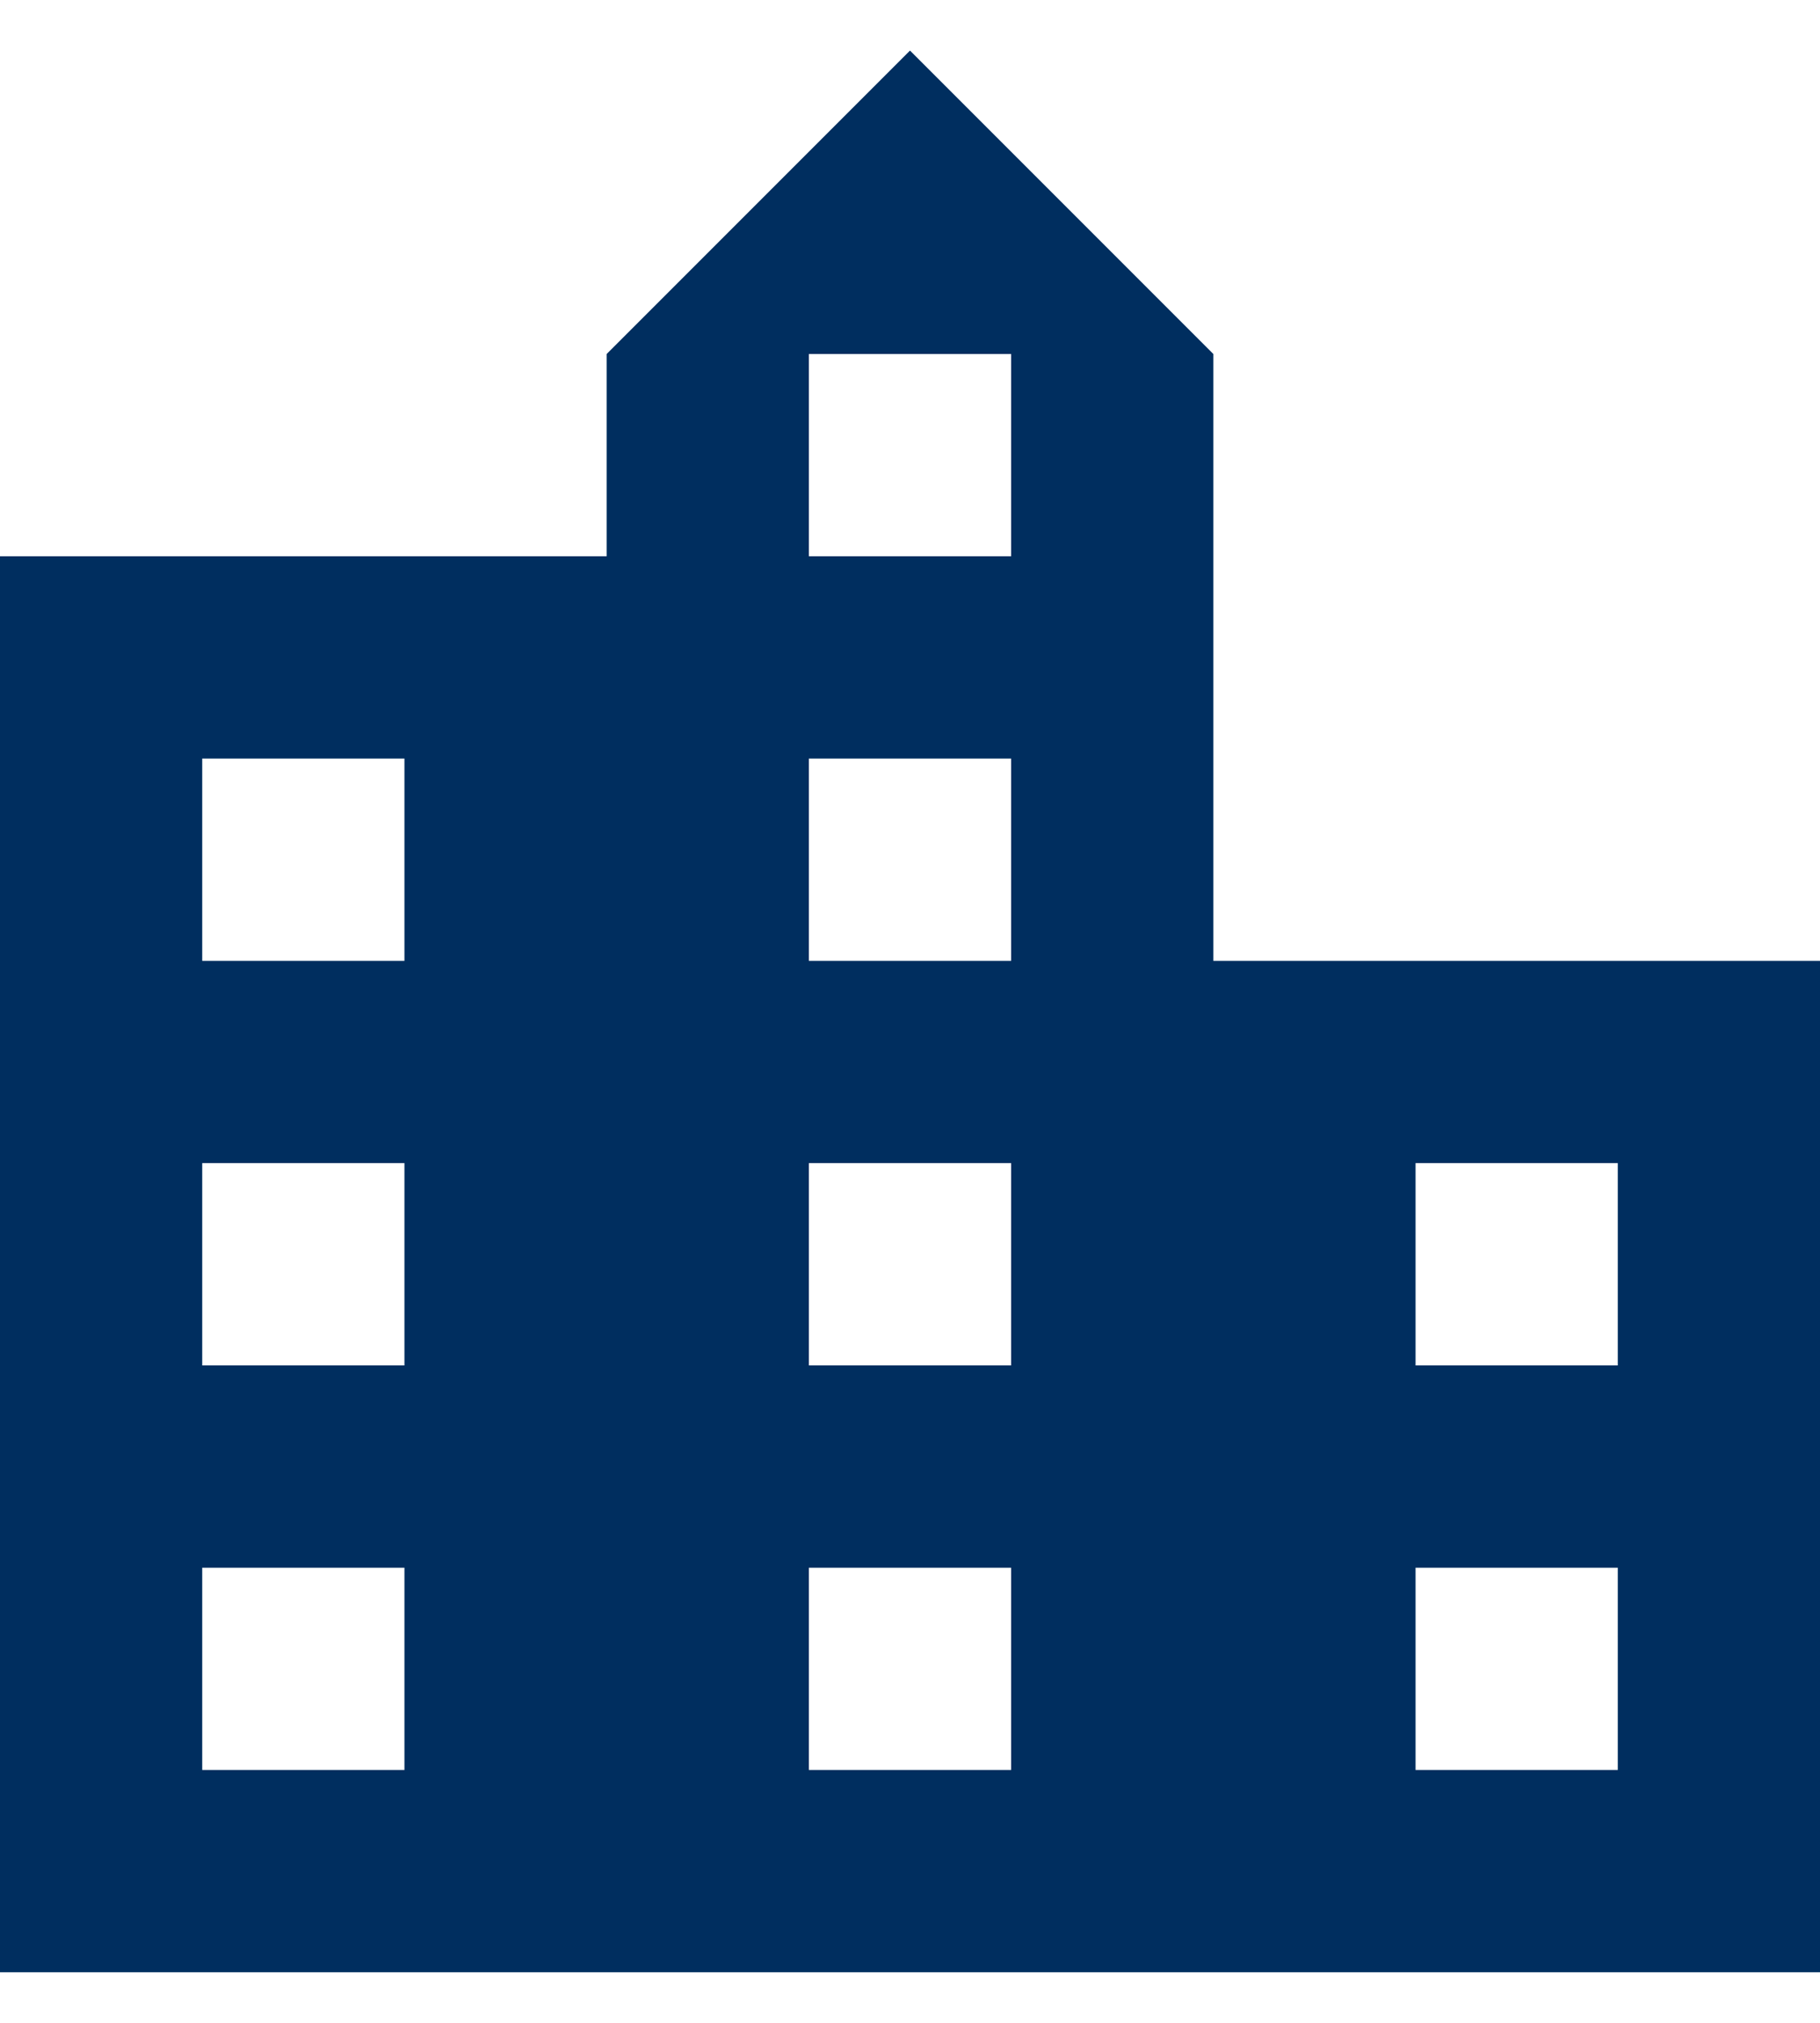 <?xml version="1.0" encoding="UTF-8"?> <svg xmlns="http://www.w3.org/2000/svg" width="18" height="20" viewBox="0 0 18 20" fill="none"><path d="M12 9.5V3.5L9 0.5L6 3.5V5.5H0V19.5H18V9.5H12ZM4 17.5H2V15.5H4V17.5ZM4 13.5H2V11.5H4V13.5ZM4 9.5H2V7.5H4V9.5ZM10 17.5H8V15.5H10V17.5ZM10 13.5H8V11.5H10V13.5ZM10 9.5H8V7.5H10V9.5ZM10 5.5H8V3.5H10V5.5ZM16 17.5H14V15.5H16V17.5ZM16 13.5H14V11.5H16V13.5Z" fill="#002E5F"></path></svg> 